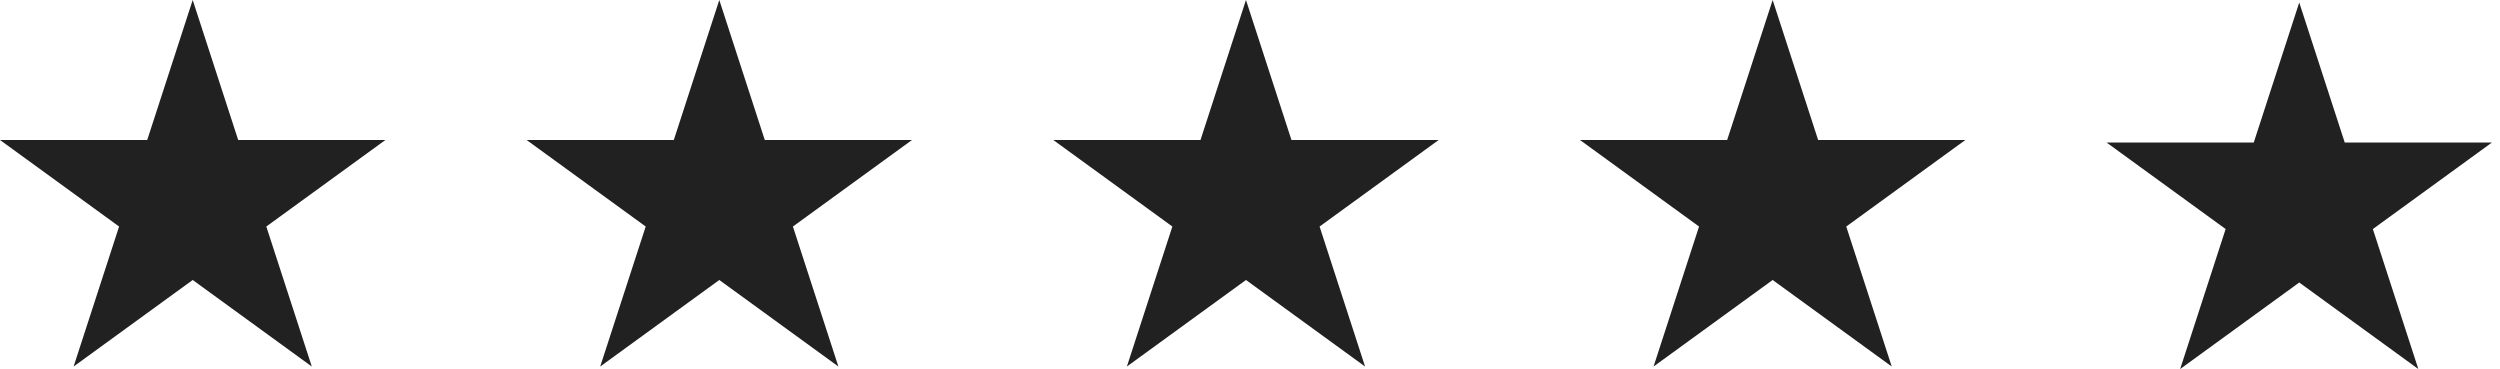 <?xml version="1.0" encoding="UTF-8" standalone="no"?>
<!DOCTYPE svg PUBLIC "-//W3C//DTD SVG 1.1//EN" "http://www.w3.org/Graphics/SVG/1.1/DTD/svg11.dtd">
<svg width="100%" height="100%" viewBox="0 0 298 44" version="1.1" xmlns="http://www.w3.org/2000/svg" xmlns:xlink="http://www.w3.org/1999/xlink" xml:space="preserve" xmlns:serif="http://www.serif.com/" style="fill-rule:evenodd;clip-rule:evenodd;stroke-linejoin:round;stroke-miterlimit:2;">
    <g transform="matrix(1,0,0,1,-7.4607e-14,-0.01)">
        <g transform="matrix(1,0,0,1,-1219.48,-3288)">
            <g transform="matrix(2,0,0,2,1493.55,3332)">
                <path d="M0,-21.845L2.711,-13.501L11.484,-13.501L4.387,-8.344L7.098,0L0,-5.158L-7.098,0L-4.387,-8.344L-11.484,-13.501L-2.711,-13.501L0,-21.845Z" style="fill:#212121;fill-rule:nonzero;"/>
            </g>
        </g>
        <g transform="matrix(1,0,0,1,-1219.48,-3288)">
            <g transform="matrix(2,0,0,2,1430.78,3331.7)">
                <path d="M0,-21.845L2.711,-13.501L11.484,-13.501L4.386,-8.344L7.098,0L0,-5.158L-7.098,0L-4.387,-8.344L-11.484,-13.501L-2.711,-13.501L0,-21.845Z" style="fill:#212121;fill-rule:nonzero;"/>
            </g>
        </g>
        <g transform="matrix(1,0,0,1,-1219.48,-3288)">
            <g transform="matrix(2,0,0,2,1368,3331.7)">
                <path d="M0,-21.845L2.711,-13.501L11.484,-13.501L4.387,-8.344L7.098,0L0,-5.158L-7.098,0L-4.387,-8.344L-11.484,-13.501L-2.711,-13.501L0,-21.845Z" style="fill:#212121;fill-rule:nonzero;"/>
            </g>
        </g>
        <g transform="matrix(1,0,0,1,-1219.48,-3288)">
            <g transform="matrix(2,0,0,2,1305.22,3331.7)">
                <path d="M0,-21.845L2.711,-13.501L11.484,-13.501L4.387,-8.344L7.098,0L0,-5.158L-7.098,0L-4.386,-8.344L-11.484,-13.501L-2.711,-13.501L0,-21.845Z" style="fill:#212121;fill-rule:nonzero;"/>
            </g>
        </g>
        <g transform="matrix(1,0,0,1,-1219.48,-3288)">
            <g transform="matrix(2,0,0,2,1242.45,3331.7)">
                <path d="M0,-21.845L2.711,-13.501L11.484,-13.501L4.387,-8.344L7.098,0L0,-5.158L-7.098,0L-4.387,-8.344L-11.484,-13.501L-2.711,-13.501L0,-21.845Z" style="fill:#212121;fill-rule:nonzero;"/>
            </g>
        </g>
    </g>
</svg>
